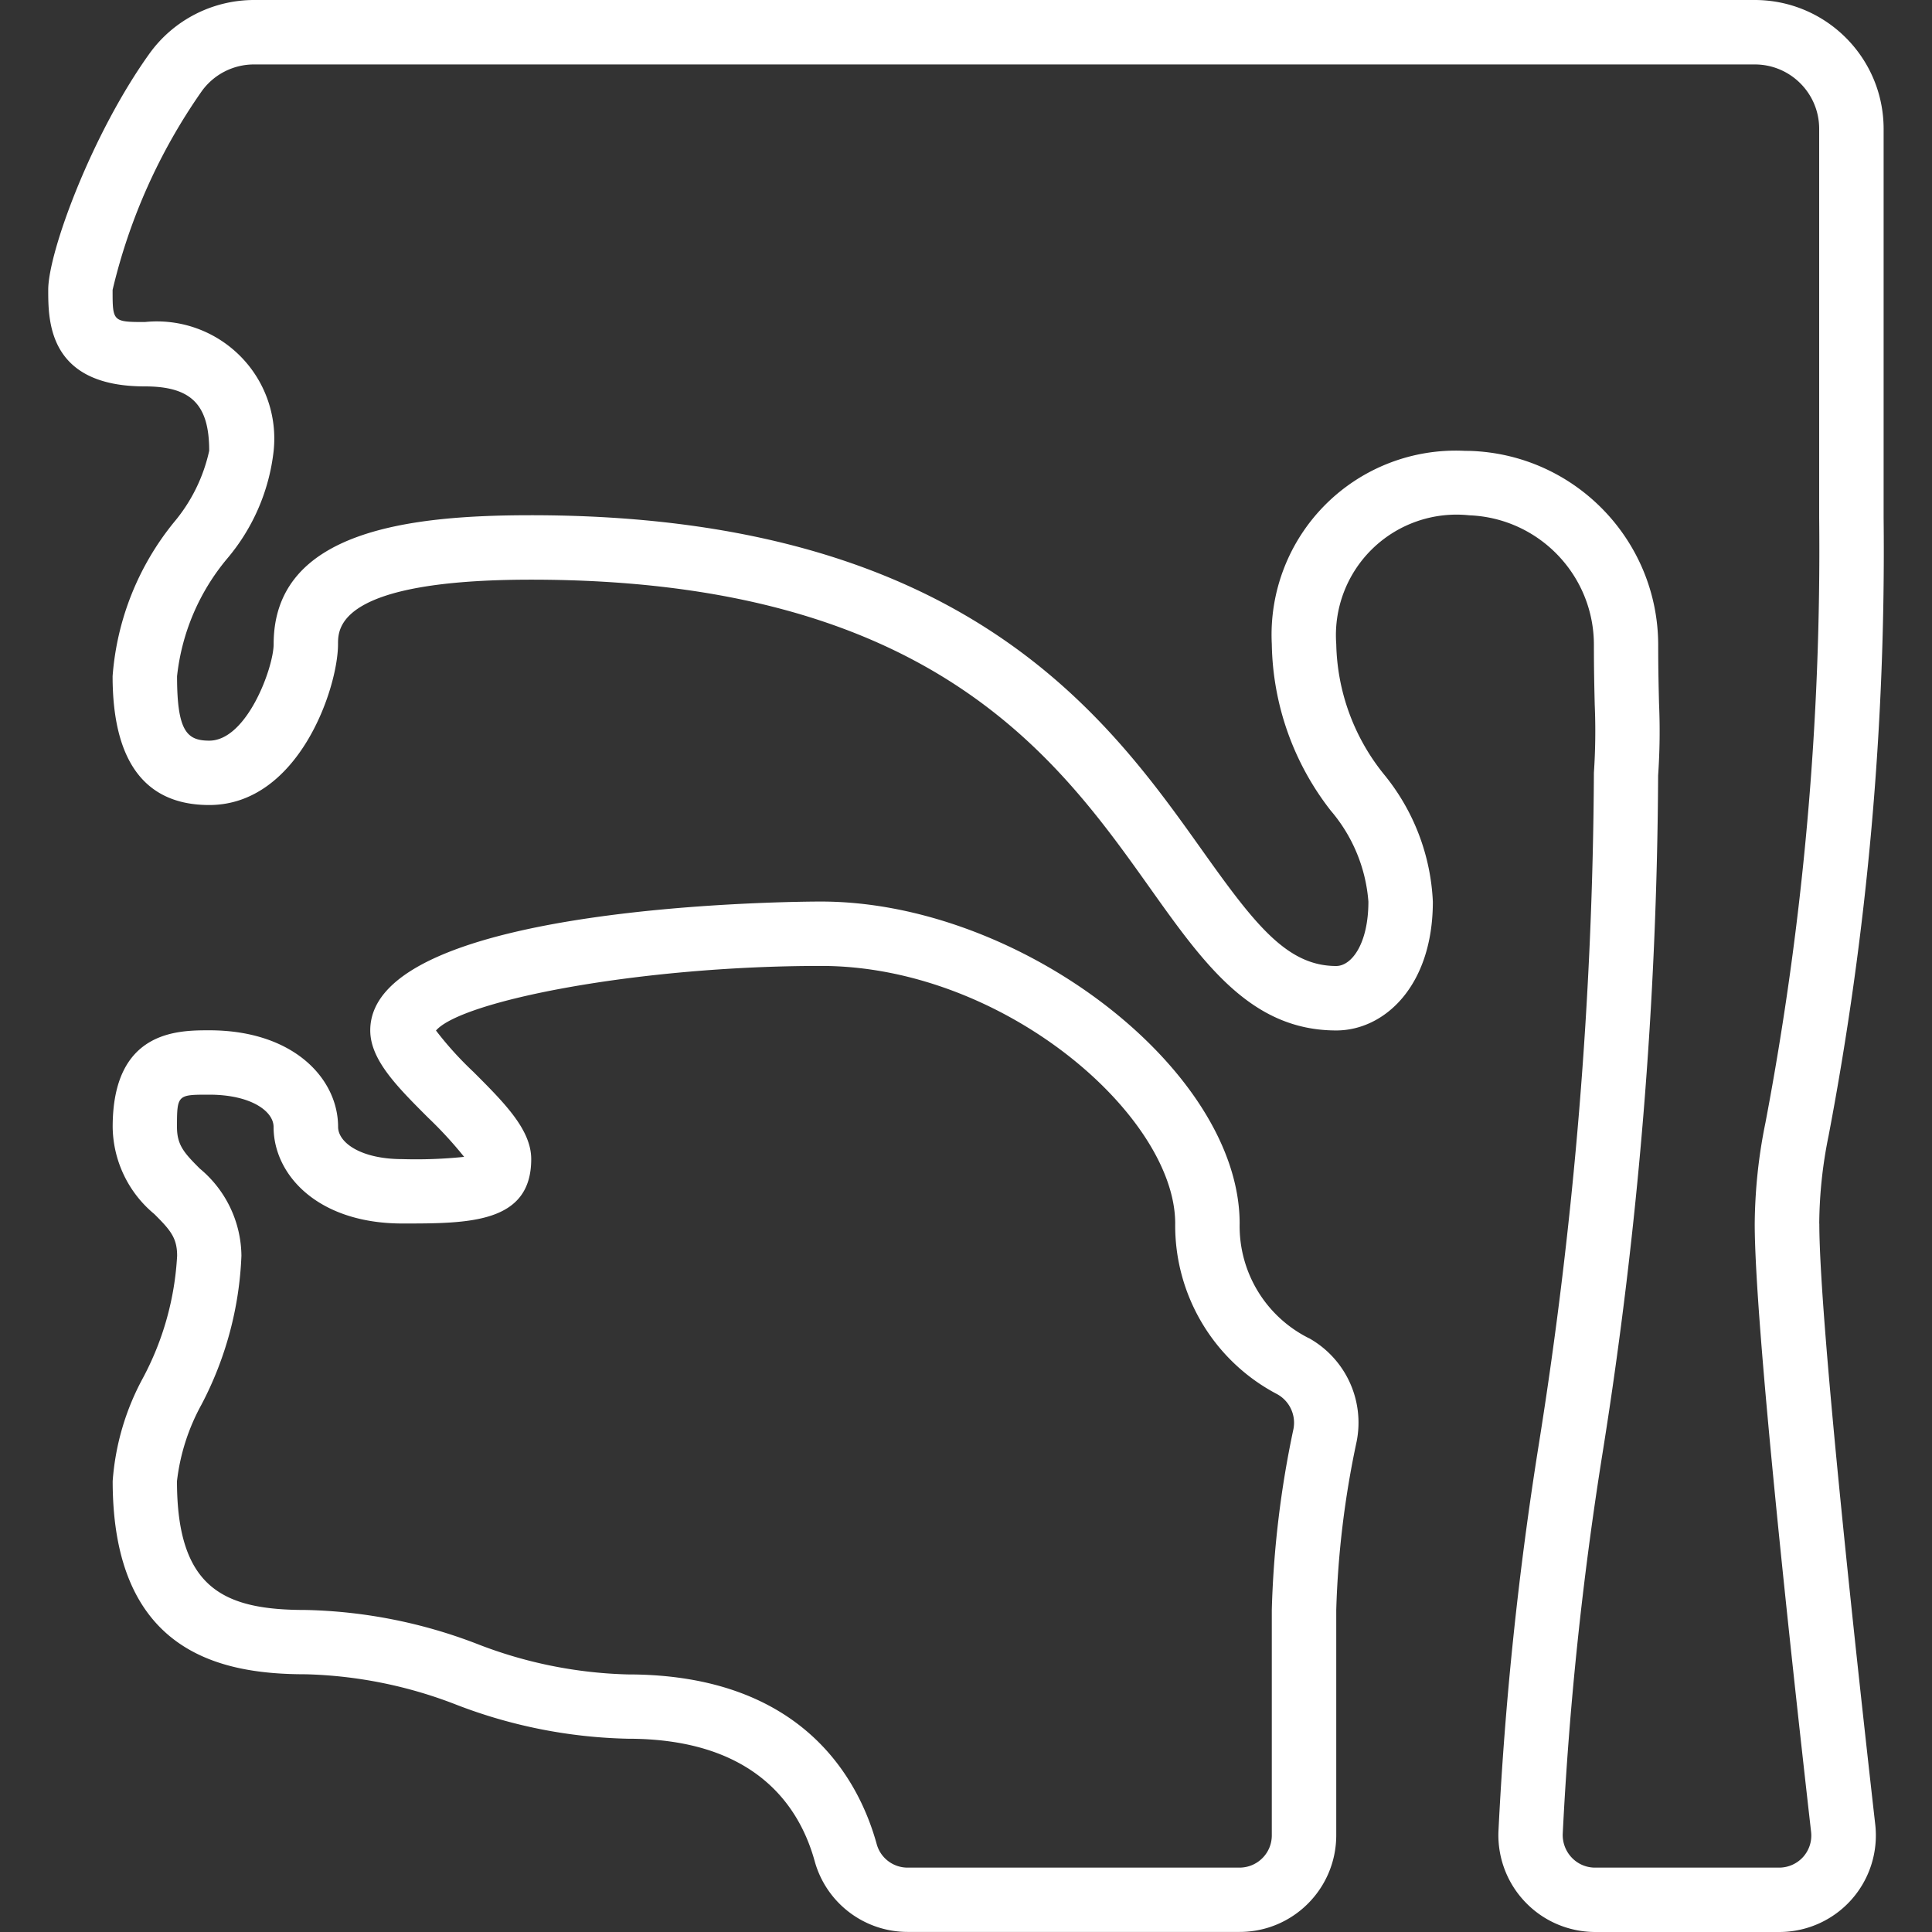 <svg xmlns="http://www.w3.org/2000/svg" id="Capa_1" data-name="Capa 1" viewBox="0 0 256 256"><rect x="0" y="0" width="256" height="256" fill="#333333" stroke="none"/><defs><style>.cls-1{fill:#fff}</style></defs><path d="M241.06 162.13c.03-3.93.45-7.85 1.25-11.7 5.13-26.97 7.57-54.38 7.28-81.83V17.07C249.58 7.64 241.94.01 232.52 0H33.68c-5.49 0-10.65 2.63-13.86 7.08C12.16 17.75 6.39 33.43 6.39 38.4c0 4.15 0 12.8 12.8 12.8 6.14 0 8.53 2.39 8.53 8.53-.77 3.51-2.38 6.77-4.7 9.51-4.71 5.8-7.54 12.9-8.1 20.36 0 11.32 4.31 17.07 12.8 17.07 11.82 0 17.07-15.46 17.07-21.33 0-2.11 0-8.53 25.6-8.53 52.93 0 69.7 23.58 81.94 40.79 7.22 10.16 13.47 18.94 24.73 18.94 6.36 0 12.8-5.86 12.8-17.07a28.637 28.637 0 0 0-6.44-16.82 28.334 28.334 0 0 1-6.36-17.31c-.35-4.72 1.42-9.36 4.82-12.65 3.4-3.29 8.09-4.91 12.8-4.41 9.25.36 16.56 7.98 16.52 17.24 0 3.22.06 5.73.11 7.87.13 3 .09 6.01-.11 9.01a582.56 582.56 0 0 1-7.28 88.86 472.15 472.15 0 0 0-5.37 51.45c-.12 3.48 1.17 6.86 3.59 9.36 2.41 2.51 5.74 3.92 9.22 3.93h24.4c3.65 0 7.12-1.55 9.55-4.27 2.43-2.72 3.58-6.35 3.17-9.97-2.22-19.6-7.41-66.61-7.41-79.63Zm-2.13 83.92a4.29 4.29 0 0 1-3.18 1.42h-24.4c-1.16 0-2.26-.47-3.06-1.3a4.348 4.348 0 0 1-1.22-3.17c.84-16.93 2.61-33.8 5.29-50.54 4.74-29.67 7.2-59.67 7.35-89.71.22-3.18.26-6.37.12-9.55-.05-2.09-.11-4.54-.11-7.68.01-13.88-10.98-25.28-24.86-25.77-.25 0-.51-.01-.76-.01-6.89-.34-13.6 2.25-18.47 7.12s-7.46 11.59-7.11 18.48c.13 8.01 2.87 15.76 7.81 22.07 2.9 3.39 4.65 7.61 4.99 12.06 0 5.54-2.2 8.53-4.27 8.53-6.54 0-10.8-5.55-17.77-15.35-12.57-17.67-31.55-44.38-88.89-44.38-15.89 0-34.13 1.94-34.13 17.07 0 3.09-3.54 12.8-8.53 12.8-2.95 0-4.27-1.23-4.27-8.53.62-5.74 2.93-11.16 6.64-15.59a26.63 26.63 0 0 0 6.16-14.28c.49-4.66-1.15-9.29-4.47-12.6s-7.94-4.95-12.6-4.47c-4.27 0-4.27-.08-4.27-4.26a76.536 76.536 0 0 1 11.83-26.35 8.524 8.524 0 0 1 6.93-3.52h198.84c4.71 0 8.53 3.82 8.53 8.53v51.54c.28 26.89-2.1 53.74-7.12 80.16-.91 4.4-1.38 8.88-1.42 13.37 0 12.97 4.68 56.06 7.47 80.6a4.25 4.25 0 0 1-1.06 3.32Z" class="cls-1"/><path d="M173.44 177.32a16.593 16.593 0 0 1-9.18-15.19c0-20.34-29.03-42.67-55.47-42.67-2.44 0-59.73.19-59.73 17.07 0 3.9 3.55 7.45 7.65 11.55 1.71 1.63 3.31 3.37 4.79 5.21-2.71.28-5.44.38-8.17.3-5.54 0-8.53-2.2-8.53-4.27 0-6.36-5.86-12.8-17.07-12.8-4.15 0-12.8 0-12.8 12.8.05 4.47 2.07 8.7 5.52 11.55 2.09 2.09 3.02 3.12 3.02 5.52a38.752 38.752 0 0 1-4.54 16.22 33.688 33.688 0 0 0-4 13.64c0 22.95 14.61 25.6 25.6 25.6 6.84.18 13.61 1.55 19.98 4.05 7.24 2.8 14.92 4.32 22.68 4.49 16.77 0 22.73 8.84 24.77 16.26 1.54 5.52 6.57 9.34 12.31 9.34h43.99c7.07 0 12.79-5.73 12.8-12.8v-29.87c.22-7.52 1.13-15 2.71-22.35a12.826 12.826 0 0 0-6.33-13.66Zm-2.04 11.98c-1.69 7.9-2.66 15.95-2.88 24.03v29.87c0 2.36-1.91 4.26-4.27 4.27h-43.99c-1.89 0-3.56-1.25-4.08-3.07-2.31-8.41-9.67-22.53-33-22.53a58.968 58.968 0 0 1-19.98-4.05 66.965 66.965 0 0 0-22.68-4.49c-10.81 0-17.07-2.79-17.07-17.07.41-3.56 1.52-7.01 3.25-10.15 3.21-6.1 5.02-12.84 5.29-19.72a15.21 15.21 0 0 0-5.52-11.55c-2.09-2.09-3.02-3.12-3.02-5.52 0-4.27.08-4.27 4.27-4.27 5.54 0 8.53 2.2 8.53 4.27 0 6.36 5.86 12.8 17.07 12.8 8.77 0 17.07 0 17.07-8.53 0-3.9-3.55-7.45-7.65-11.55-1.8-1.69-3.47-3.53-4.97-5.49 3.43-3.94 26.83-8.56 51.02-8.56s46.93 19.86 46.93 34.13c-.1 9.48 5.11 18.21 13.5 22.61 1.63.89 2.51 2.73 2.18 4.56Z" class="cls-1"/></svg>